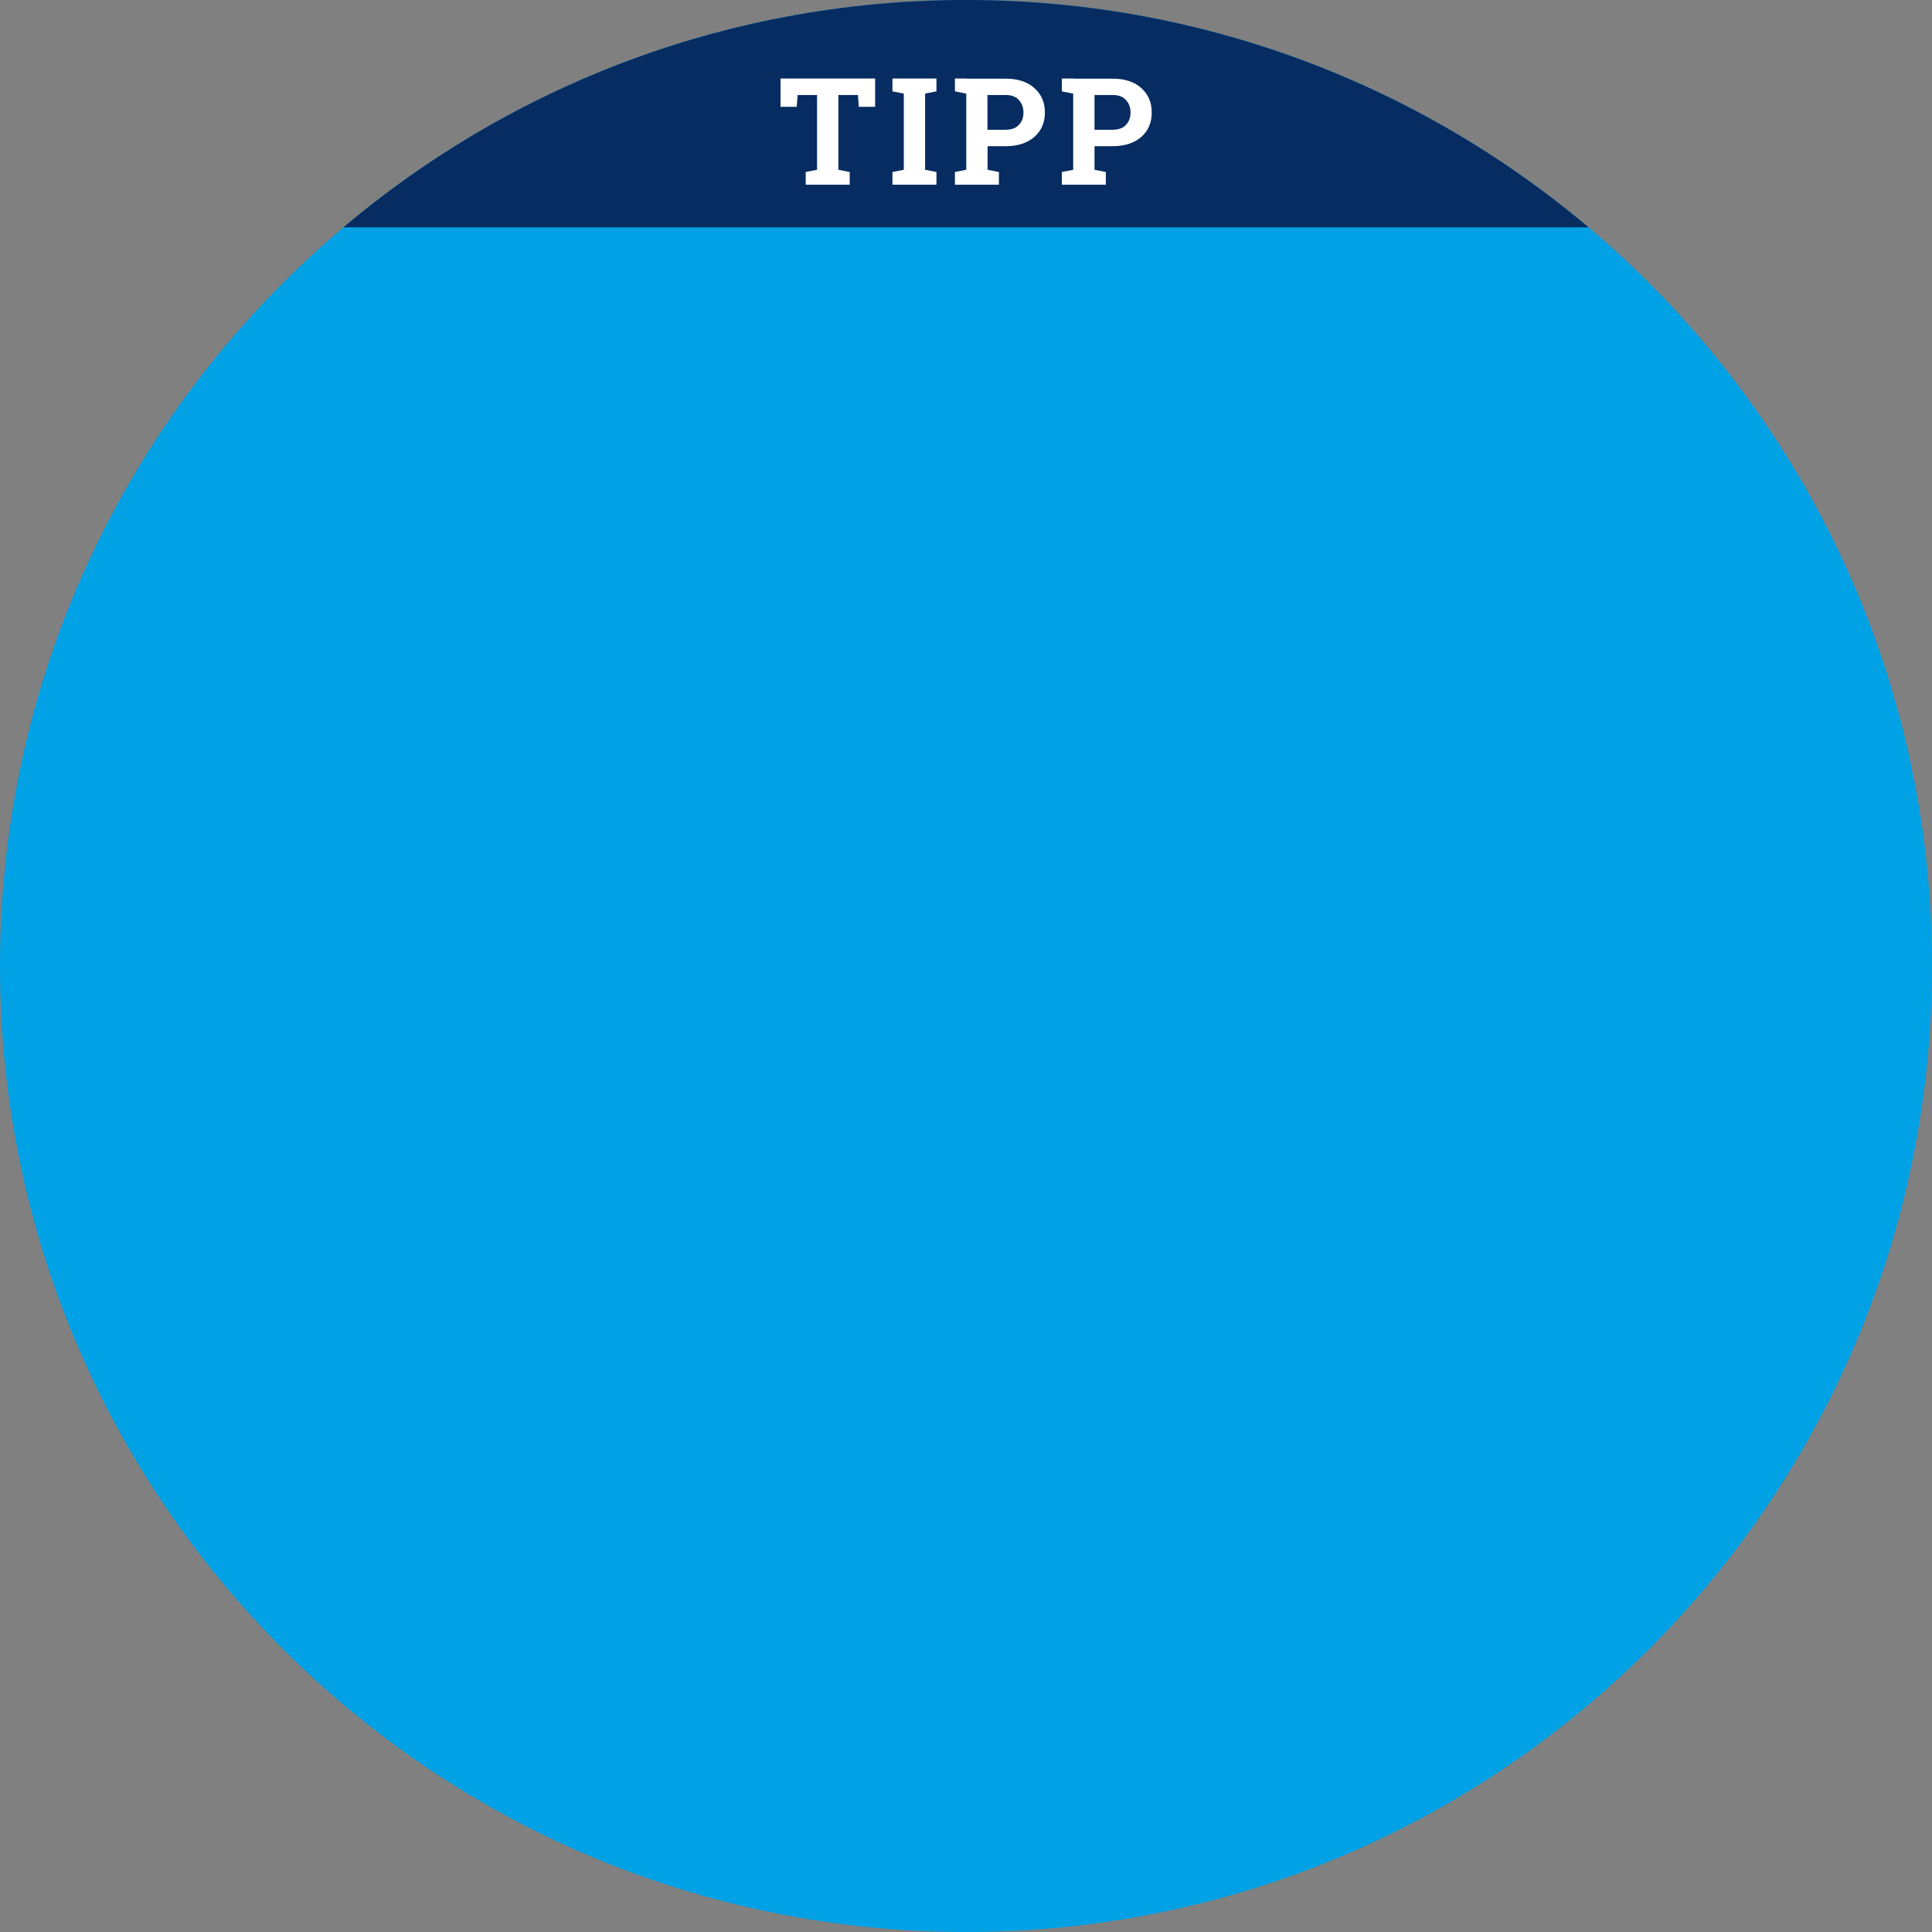 <svg width="640px" height="640px" id="exFNdJZcUzV1" xmlns="http://www.w3.org/2000/svg" xmlns:xlink="http://www.w3.org/1999/xlink" viewBox="0 0 155 155" shape-rendering="geometricPrecision" text-rendering="geometricPrecision" project-id="19c8ea76546640b182b6066b3ca2d2c1" export-id="dd149f4f2c3c406ea4234c25af822419" cached="false">
<rect x="0" y="0" width="155" height="155" fill="#808080" stroke="none"/>
<style><![CDATA[
#exFNdJZcUzV10_ts {animation: exFNdJZcUzV10_ts__ts 4000ms linear 1 normal forwards}@keyframes exFNdJZcUzV10_ts__ts { 0% {transform: translate(77.5px,119.72px) scale(0,0)} 55% {transform: translate(77.5px,119.72px) scale(0,0);animation-timing-function: cubic-bezier(0.25,1,0.48,1.125)} 77.5% {transform: translate(77.5px,119.72px) scale(1,1)} 100% {transform: translate(77.5px,119.72px) scale(1,1)}} #exFNdJZcUzV13_ts {animation: exFNdJZcUzV13_ts__ts 4000ms linear 1 normal forwards}@keyframes exFNdJZcUzV13_ts__ts { 0% {transform: translate(77.745px,88.15px) scale(0,0)} 40% {transform: translate(77.745px,88.15px) scale(0,0);animation-timing-function: cubic-bezier(0.25,1,0.48,1.125)} 62.5% {transform: translate(77.745px,88.15px) scale(1,1)} 100% {transform: translate(77.745px,88.15px) scale(1,1)}} #exFNdJZcUzV16_ts {animation: exFNdJZcUzV16_ts__ts 4000ms linear 1 normal forwards}@keyframes exFNdJZcUzV16_ts__ts { 0% {transform: translate(77.225px,85.48px) scale(0,0)} 25% {transform: translate(77.225px,85.48px) scale(0,0);animation-timing-function: cubic-bezier(0.25,1,0.48,1.125)} 47.5% {transform: translate(77.225px,85.48px) scale(1,1)} 100% {transform: translate(77.225px,85.48px) scale(1,1)}} #exFNdJZcUzV18_ts {animation: exFNdJZcUzV18_ts__ts 4000ms linear 1 normal forwards}@keyframes exFNdJZcUzV18_ts__ts { 0% {transform: translate(77.745px,60.051px) scale(0,0)} 12.5% {transform: translate(77.745px,60.051px) scale(0,0);animation-timing-function: cubic-bezier(0.25,1,0.48,1.125)} 32.5% {transform: translate(77.745px,60.051px) scale(1,1)} 100% {transform: translate(77.745px,60.051px) scale(1,1)}}
]]></style>
<g><path d="M77.5,155c42.8,0,77.5-34.7,77.5-77.5s-34.7-77.5-77.5-77.5-77.5,34.7-77.5,77.5s34.7,77.5,77.5,77.5" fill="#00a1e5" stroke-width="0"/><g clip-path="url(#exFNdJZcUzV7)"><g><rect width="140" height="25.81" rx="0" ry="0" transform="translate(9.34-7.57)" fill="#062c61" stroke-width="0"/></g><clipPath id="exFNdJZcUzV7"><path d="M77.5,0C34.7,0,0,34.7,0,77.5s34.7,77.5,77.5,77.5s77.5-34.7,77.5-77.5-34.7-77.5-77.5-77.5Z" fill="none" stroke-width="0"/></clipPath></g><path d="M87.81,7.62h1.44c.48,0,.84.13,1.08.4s.37.6.37,1.01-.12.73-.37.99c-.24.26-.6.39-1.08.39h-1.44v-2.79ZM86.1,6.3h-.91v1.03l.91.18v6.11l-.91.18v1.02h3.53v-1.02l-.91-.18v-1.89h1.44c.97,0,1.74-.25,2.31-.74.56-.49.84-1.15.84-1.96s-.28-1.47-.84-1.97-1.33-.75-2.31-.75h-3.14L86.1,6.3ZM79.22,7.62h1.44c.48,0,.84.13,1.08.4s.37.6.37,1.01-.12.73-.37.99c-.24.26-.6.39-1.08.39h-1.44v-2.79ZM77.52,6.3h-.91v1.03l.91.18v6.11l-.91.18v1.02h3.53v-1.02l-.91-.18v-1.89h1.44c.97,0,1.74-.25,2.31-.74.56-.49.85-1.15.85-1.96s-.28-1.47-.85-1.97c-.56-.5-1.33-.75-2.31-.75h-3.14l-.01-.01ZM72.51,7.51v6.11l-.91.18v1.02h3.53v-1.02l-.91-.18v-6.11l.91-.18v-1.03h-3.53v1.03l.91.18ZM62.62,6.3v2.27h1.3l.07-.95h1.56v6l-.91.18v1.02h3.53v-1.02l-.91-.18v-6h1.57l.07.95h1.31v-2.27h-7.59Z" fill="#fff" stroke-width="0"/></g><g id="exFNdJZcUzV10_ts" transform="translate(77.5,119.72) scale(0,0)"><g transform="translate(-77.5,-119.72)"><path d="M112.32,131.63v1.16h-.7v.9h.7v2.42c0,.53.12.91.36,1.15s.58.36,1.02.36c.16,0,.32-.01.46-.03s.28-.05.43-.1l-.11-.92c-.08.02-.16.03-.22.04-.07,0-.14.01-.23.01-.13,0-.23-.04-.31-.12s-.11-.21-.11-.39v-2.42h.83v-.9h-.83v-1.16h-1.28-.01Zm-1.38,1.62c-.19-.15-.45-.28-.77-.38-.33-.1-.68-.15-1.05-.15-.6,0-1.07.14-1.4.43s-.49.63-.49,1.03.14.69.43.91.71.39,1.27.51c.37.08.62.17.76.27s.21.22.21.36c0,.16-.07.29-.2.38-.14.09-.33.14-.59.14-.14,0-.28-.02-.41-.05s-.24-.08-.31-.14l-.18-.62h-.89v1.07c.25.2.52.35.83.46s.64.16,1.01.16c.6,0,1.08-.14,1.45-.41s.55-.62.55-1.05c0-.4-.14-.71-.43-.94-.28-.23-.72-.4-1.31-.51-.38-.07-.63-.16-.75-.25-.13-.09-.19-.21-.19-.36s.07-.28.2-.38.31-.15.53-.15c.16,0,.31.02.44.07s.24.11.33.18l.14.59h.86v-1.18l-.04.01Zm-5.73,2.05c0,.43-.06.76-.2.99-.13.23-.36.35-.69.35-.2,0-.37-.04-.51-.11-.14-.08-.25-.19-.33-.33v-2c.08-.16.19-.27.32-.36.14-.08.31-.12.5-.12.33,0,.56.14.69.41s.2.64.2,1.1v.09l.02-.02Zm1.28-.09c0-.76-.16-1.36-.47-1.82-.32-.45-.78-.68-1.38-.68-.25,0-.47.05-.66.15s-.36.25-.49.44v-2.6h-1.96v.77l.68.13v5.94h1.11l.09-.58c.14.22.31.39.52.5.2.12.45.17.72.17.6,0,1.05-.21,1.37-.64.32-.42.47-.99.47-1.7v-.09.01Zm-6.41-.81c0,.67-.14,1.21-.41,1.62s-.68.62-1.22.62-.94-.21-1.2-.62c-.27-.41-.4-.95-.4-1.62v-.11c0-.67.13-1.2.4-1.61s.67-.61,1.2-.61.94.21,1.22.62c.27.41.41.95.41,1.61v.11-.01Zm1.28-.1c0-.93-.27-1.7-.81-2.31s-1.24-.92-2.1-.92-1.56.31-2.09.92-.79,1.38-.79,2.31v.1c0,.93.27,1.71.8,2.32s1.23.92,2.09.92s1.57-.31,2.1-.92c.54-.61.8-1.38.8-2.32v-.1Zm-12.02.91c0-.45.07-.81.21-1.09s.37-.42.68-.42c.18,0,.34.04.48.12s.25.2.34.35v2.01c-.09.14-.2.25-.34.33s-.3.11-.49.11c-.32,0-.54-.12-.68-.36s-.21-.56-.21-.98v-.09l.01.02Zm1.88,2.33h1.72v-.77l-.61-.13v-5.94h-1.96v.77l.68.13v1.7c-.14-.19-.31-.34-.5-.44s-.4-.16-.64-.16c-.59,0-1.04.23-1.37.69-.32.46-.49,1.06-.49,1.81v.09c0,.7.16,1.27.48,1.69.32.43.78.64,1.36.64.26,0,.49-.06.69-.17s.38-.28.53-.5l.1.58.01.01Zm-8.91,0h2.41v-.77l-.52-.13v-2.54c.09-.13.2-.22.34-.29.13-.07.29-.1.46-.1.26,0,.45.07.58.2s.19.36.19.68v2.06l-.55.13v.77h2.45v-.77l-.61-.13v-2.07c0-.64-.13-1.12-.4-1.42s-.64-.45-1.12-.45c-.29,0-.55.07-.78.2s-.43.32-.58.57l-.06-.68h-1.87v.77l.68.13v2.94l-.61.13v.77h-.01Zm-2.13,0h1.7v-.77l-.57-.13v-3.85h-1.84v.77l.56.13v2.56c-.09.12-.21.22-.36.28-.15.07-.32.1-.52.1-.23,0-.4-.07-.51-.23-.12-.15-.17-.4-.17-.74v-2.87h-1.8v.77l.52.13v1.96c0,.68.14,1.17.43,1.49.28.32.68.48,1.18.48.29,0,.54-.06.77-.18.22-.12.41-.29.56-.51l.08.6-.03.01Zm-7.65-3.6c.13.16.19.38.19.65v.11h-1.57v-.02c.02-.3.1-.53.24-.71s.32-.27.56-.27c.26,0,.45.08.58.24m.58,3.53c.31-.11.57-.24.76-.39l-.35-.79c-.22.12-.43.21-.61.27-.19.06-.42.08-.71.08-.32,0-.57-.1-.76-.3s-.29-.46-.31-.77v-.03h2.84v-.7c0-.66-.18-1.18-.53-1.57s-.85-.58-1.49-.58c-.65,0-1.17.22-1.56.68s-.58,1.04-.58,1.74v.18c0,.68.2,1.23.61,1.67s.96.66,1.64.66c.38,0,.73-.05,1.04-.16m-4.07-4.21c-.19-.15-.45-.28-.77-.38-.33-.1-.68-.15-1.05-.15-.6,0-1.07.14-1.4.43s-.49.63-.49,1.03.14.69.43.91.71.39,1.27.51c.37.08.62.17.76.27s.21.22.21.36c0,.16-.07.29-.2.38-.14.09-.33.14-.59.14-.14,0-.28-.02-.41-.05s-.24-.08-.31-.14l-.18-.62h-.89v1.07c.25.2.52.35.83.46s.64.16,1.01.16c.6,0,1.08-.14,1.45-.41s.55-.62.55-1.05c0-.4-.14-.71-.43-.94-.28-.23-.72-.4-1.31-.51-.38-.07-.63-.16-.75-.25-.13-.09-.19-.21-.19-.36s.07-.28.2-.38.31-.15.53-.15c.16,0,.31.02.44.07s.24.11.33.18l.14.59h.86v-1.18l-.04.01Zm-7.65-2.21h-1.17v.89h1.17v-.89Zm2.2,0h-1.17v.89h1.17v-.89Zm-.61,6.5h1.7v-.77l-.57-.13v-3.85h-1.84v.77l.56.13v2.56c-.09.12-.21.22-.36.28-.15.07-.32.1-.52.1-.23,0-.4-.07-.52-.23-.11-.15-.17-.4-.17-.74v-2.87h-1.8v.77l.52.13v1.96c0,.68.14,1.17.43,1.49.28.32.68.48,1.17.48.29,0,.54-.06.77-.18.22-.12.41-.29.56-.51l.08.6-.01.01ZM51.75,133.7v2.94l-.62.13v.77h2.45v-.77l-.55-.13v-2.56c.08-.12.19-.21.32-.28s.28-.1.45-.1c.23,0,.41.07.53.22.12.14.18.39.18.74v1.98l-.52.13v.77h2.31v-.77l-.52-.13v-2.22c0,0,0-.08,0-.12s0-.09,0-.14c.08-.14.18-.25.32-.34.13-.08.29-.12.47-.12.23,0,.4.07.52.21s.17.39.17.75v1.98l-.55.13v.77h2.45v-.77l-.62-.13v-1.97c0-.66-.14-1.15-.41-1.48-.27-.32-.64-.48-1.11-.48-.32,0-.59.07-.83.21-.23.14-.42.34-.57.6-.11-.27-.27-.47-.49-.61-.22-.13-.48-.2-.78-.2s-.57.06-.8.19c-.23.12-.42.3-.57.53l-.05-.63h-1.87v.77l.68.13h.01Zm-2.58.24c.13.16.19.38.19.65v.11h-1.57v-.02c.02-.3.1-.53.24-.71s.32-.27.56-.27c.26,0,.45.08.58.24m.57,3.53c.31-.11.57-.24.76-.39l-.35-.79c-.22.12-.43.21-.61.27-.19.06-.42.08-.71.08-.32,0-.57-.1-.76-.3s-.29-.46-.31-.77v-.03h2.84v-.7c0-.66-.18-1.18-.53-1.57s-.85-.58-1.49-.58c-.65,0-1.17.22-1.56.68s-.58,1.04-.58,1.74v.18c0,.68.2,1.23.61,1.67s.96.66,1.64.66c.38,0,.73-.05,1.04-.16m-3.97-3.08h-2.2v.9l.91.07v1.08c-.09.06-.22.11-.37.15-.16.04-.37.07-.63.07-.57,0-1.01-.19-1.32-.58-.3-.39-.46-.9-.46-1.55v-.23c0-.67.15-1.21.46-1.62s.74-.62,1.3-.62c.25,0,.47.03.66.09s.35.14.46.24l.18.86h.95v-1.29c-.27-.27-.62-.49-1.03-.65s-.87-.24-1.37-.24c-.86,0-1.56.3-2.09.9s-.8,1.38-.8,2.33v.22c0,.92.27,1.67.81,2.25s1.24.87,2.11.87c.61,0,1.11-.08,1.51-.25.4-.16.7-.35.91-.55v-2.45h.01Z" fill="#062c61" stroke-width="0"/><path d="M103.29,120.63v5.04l-.62.13v.77h2.52v-.77l-.62-.13v-5.94h-1.96v.77l.68.13Zm-2.59,2.33c.13.16.19.38.19.65v.11h-1.57v-.02c.02-.3.1-.53.24-.71s.32-.27.56-.27c.26,0,.45.08.58.24m.57,3.54c.31-.11.56-.24.76-.39l-.35-.79c-.22.12-.43.21-.61.27-.19.06-.42.08-.71.08-.32,0-.57-.1-.76-.3s-.29-.46-.31-.77v-.03h2.84v-.7c0-.66-.18-1.18-.53-1.57s-.85-.58-1.49-.58c-.65,0-1.17.22-1.56.68s-.58,1.04-.58,1.74v.18c0,.68.2,1.23.61,1.67s.96.66,1.64.66c.38,0,.73-.05,1.04-.16m-4.33-6.77h-1.28v.96h1.28v-.96Zm-1.9,6.84h2.51v-.77l-.61-.13v-3.85h-1.96v.77l.68.13v2.94l-.62.13v.77.01Zm-1.81-2.24c0,.42-.07.74-.22.99-.14.24-.37.36-.68.36-.2,0-.37-.03-.5-.1-.14-.07-.24-.17-.32-.31v-2.08c.08-.15.19-.26.32-.34.14-.08.3-.12.49-.12.31,0,.53.14.68.42s.22.64.22,1.09v.09h.01Zm-3-1.6v4.76l-.62.13v.77h2.51v-.77l-.62-.13v-1.37c.14.18.3.31.5.41.19.09.41.14.66.14.58,0,1.03-.21,1.36-.64.32-.43.49-.99.49-1.69v-.09c0-.75-.16-1.35-.49-1.81s-.78-.69-1.37-.69c-.26,0-.49.05-.68.17-.2.11-.36.27-.5.47l-.06-.55h-1.86v.77l.68.13v-.01Zm-1.35-.45c-.19-.15-.45-.28-.77-.38-.33-.1-.68-.15-1.05-.15-.6,0-1.07.14-1.4.43s-.49.63-.49,1.03.14.69.43.91c.28.22.71.39,1.26.51.37.08.62.17.76.27s.21.22.21.36c0,.16-.07.29-.2.38-.14.09-.33.14-.59.14-.14,0-.28-.02-.41-.05s-.24-.08-.31-.14l-.18-.62h-.89v1.07c.25.2.52.35.83.46s.64.16,1.01.16c.6,0,1.08-.14,1.45-.41s.55-.62.55-1.05c0-.4-.14-.71-.43-.94-.28-.23-.72-.4-1.31-.51-.38-.07-.63-.16-.75-.25-.13-.09-.19-.21-.19-.36s.07-.28.2-.38.31-.15.53-.15c.16,0,.31.02.44.07s.24.11.33.18l.14.59h.86v-1.18l-.03.01Zm-4.9-2.55h-1.28v.96h1.28v-.96Zm-1.89,6.84h2.51v-.77l-.61-.13v-3.85h-1.96v.77l.68.13v2.94l-.62.13v.77.01Zm-2.01-3.6c.13.16.19.38.19.65v.11h-1.57v-.02c.02-.3.1-.53.24-.71s.33-.27.56-.27c.26,0,.45.08.58.24m.57,3.54c.31-.11.56-.24.76-.39l-.35-.79c-.22.12-.43.21-.61.27-.19.06-.42.08-.71.08-.32,0-.57-.1-.76-.3s-.29-.46-.31-.77v-.03h2.84v-.7c0-.66-.18-1.18-.53-1.57s-.85-.58-1.49-.58c-.65,0-1.17.22-1.56.68s-.58,1.04-.58,1.74v.18c0,.68.2,1.23.61,1.67s.96.66,1.64.66c.38,0,.73-.05,1.04-.16m-7.31-5.32h.88c.37,0,.65.07.83.21.19.14.28.36.28.65c0,.27-.09.47-.28.61-.18.14-.45.21-.79.21h-.92v-1.69.01Zm1.28,2.57c.33,0,.57.08.72.25.15.16.23.4.23.72c0,.29-.09.51-.27.66s-.44.22-.78.22h-1.18v-1.84h1.28v-.01Zm-2.56-3.56h-.68v.77l.68.13v4.58l-.68.13v.77h3.14c.74,0,1.31-.16,1.72-.47.4-.31.6-.78.6-1.39c0-.35-.1-.66-.29-.93s-.48-.44-.86-.53c.3-.12.52-.29.68-.52s.23-.5.23-.79c0-.58-.21-1.02-.63-1.31s-1.01-.44-1.76-.44h-2.16.01Zm-10.66,2.54v2.94l-.62.13v.77h2.45v-.77l-.55-.13v-2.56c.08-.12.19-.21.32-.28s.28-.1.45-.1c.23,0,.41.07.53.22.12.14.18.39.18.74v1.98l-.52.13v.77h2.31v-.77l-.52-.13v-2.22c0,0,0-.08,0-.12s0-.09,0-.14c.08-.14.18-.25.32-.34.13-.08.29-.12.47-.12.23,0,.41.07.52.21.12.14.18.39.18.75v1.98l-.55.13v.77h2.45v-.77l-.62-.13v-1.97c0-.66-.14-1.15-.41-1.48-.27-.32-.64-.48-1.11-.48-.32,0-.59.07-.82.21s-.42.34-.57.6c-.11-.27-.27-.47-.49-.61-.22-.13-.48-.2-.78-.2s-.57.06-.8.19c-.23.12-.42.3-.57.53l-.05-.63h-1.87v.77l.68.13h-.01Zm-2.74,3.84h1.7v-.77l-.57-.13v-3.85h-1.84v.77l.56.13v2.56c-.09.12-.21.22-.36.28-.15.07-.32.1-.52.1-.23,0-.4-.07-.51-.23-.12-.15-.17-.4-.17-.74v-2.87h-1.8v.77l.52.13v1.96c0,.68.14,1.17.43,1.49.28.32.68.48,1.18.48.29,0,.54-.06.77-.18.22-.12.41-.29.56-.51l.08.6-.03.01Zm-8.55-6.38l-.1,1.76h.98l.1-.77h2.03l-3.11,4.73v.67h4.77l.1-1.75h-.97l-.11.77h-2.22l3.13-4.76v-.64h-4.59l-.01-.01Z" fill="#062c61" stroke-width="0"/></g></g><g id="exFNdJZcUzV13_ts" transform="translate(77.745,88.15) scale(0,0)"><g transform="translate(-77.745,-88.15)"><path d="M142.68,111.38h-1.34v1.38h1.34v-1.38Zm-10.92,1.38h3.57v-.86l-1.11-.19v-4.33c.18-.32.42-.58.71-.76.3-.19.64-.28,1.03-.28.53,0,.92.14,1.18.41s.39.73.39,1.38v3.58l-1.11.19v.86h3.57v-.86l-1.11-.19v-3.61c0-.97-.22-1.69-.65-2.16-.44-.47-1.05-.7-1.85-.7-.47,0-.89.11-1.27.32-.37.22-.68.52-.92.91l-.1-1.1h-2.31v.87l1.11.19v5.27l-1.11.19v.86l-.02.01Zm-2.89-5.93c.28.35.42.8.42,1.32v.18h-3.4v-.03c.06-.57.26-1.05.57-1.43.32-.38.7-.57,1.15-.57.55,0,.97.18,1.26.53m.52,5.81c.43-.17.78-.39,1.05-.64l-.52-.87c-.25.23-.55.41-.89.54s-.74.19-1.2.19c-.62,0-1.11-.23-1.45-.69-.35-.46-.53-1.04-.54-1.75l.02-.03h4.79v-.84c0-1-.26-1.8-.77-2.4s-1.26-.9-2.25-.9c-.86,0-1.6.35-2.22,1.05-.63.7-.94,1.57-.94,2.62v.3c0,1.09.3,1.98.91,2.66s1.42,1.03,2.45,1.03c.61,0,1.13-.09,1.57-.26m-6.49-6.58c-.3-.26-.67-.46-1.11-.61-.45-.15-.95-.22-1.51-.22-.82,0-1.48.21-1.99.63s-.77.93-.77,1.53.23,1.03.68,1.36c.45.34,1.13.6,2.03.8.63.14,1.05.31,1.28.5s.34.43.34.73c0,.31-.13.57-.41.76-.27.19-.64.29-1.12.29-.28,0-.55-.03-.82-.1-.27-.06-.48-.17-.63-.31l-.25-.99h-1.01v1.69c.36.25.76.43,1.2.56.45.13.95.19,1.51.19.86,0,1.55-.2,2.08-.61.53-.4.79-.93.79-1.59c0-.58-.23-1.04-.68-1.38s-1.15-.61-2.08-.82c-.63-.13-1.04-.28-1.25-.45-.2-.17-.31-.4-.31-.69s.12-.55.35-.76.59-.31,1.06-.31c.31,0,.59.05.84.14s.45.22.62.37l.22.89h1.01l-.07-1.63v.03Zm-7.12,0c-.3-.26-.67-.46-1.11-.61-.45-.15-.95-.22-1.51-.22-.82,0-1.48.21-1.99.63s-.77.93-.77,1.53.23,1.03.68,1.36c.45.34,1.13.6,2.03.8.63.14,1.05.31,1.28.5s.34.43.34.73c0,.31-.14.57-.41.76s-.64.29-1.12.29c-.28,0-.55-.03-.81-.1-.27-.06-.48-.17-.63-.31l-.25-.99h-1.01v1.69c.36.25.75.43,1.2.56s.95.19,1.51.19c.86,0,1.55-.2,2.08-.61.53-.4.79-.93.79-1.59c0-.58-.23-1.04-.68-1.38s-1.15-.61-2.08-.82c-.63-.13-1.04-.28-1.25-.45-.2-.17-.31-.4-.31-.69s.12-.55.35-.76.59-.31,1.06-.31c.31,0,.59.05.84.14s.45.22.62.37l.22.89h1.01l-.07-1.63-.01.03Zm-8.67.76c.28.35.42.8.42,1.32v.18h-3.4v-.03c.06-.57.25-1.05.57-1.43s.7-.57,1.15-.57c.55,0,.97.18,1.26.53m.51,5.81c.43-.17.78-.39,1.05-.64l-.52-.87c-.25.23-.55.41-.89.54s-.74.19-1.2.19c-.62,0-1.11-.23-1.45-.69s-.52-1.04-.54-1.75l.02-.03h4.79v-.84c0-1-.26-1.8-.77-2.4s-1.26-.9-2.25-.9c-.86,0-1.6.35-2.22,1.05-.63.7-.94,1.57-.94,2.62v.3c0,1.09.3,1.98.91,2.66s1.42,1.03,2.45,1.03c.61,0,1.13-.09,1.57-.26m-11.88-9.47v8.53l-1.11.19v.86h3.57v-.86l-1.11-.19v-9.59h-2.46v.87l1.11.19Zm-4.02,3.65c.28.35.42.8.42,1.32v.18h-3.4v-.03c.06-.57.26-1.05.57-1.43.32-.38.7-.57,1.15-.57.55,0,.97.18,1.26.53m.51,5.81c.43-.17.78-.39,1.05-.64l-.52-.87c-.25.23-.55.41-.89.54s-.74.19-1.2.19c-.62,0-1.11-.23-1.45-.69s-.52-1.04-.54-1.75l.02-.03h4.79v-.84c0-1-.26-1.8-.77-2.4s-1.26-.9-2.25-.9c-.86,0-1.6.35-2.22,1.05-.63.7-.94,1.57-.94,2.62v.3c0,1.09.3,1.98.91,2.66s1.42,1.03,2.45,1.03c.61,0,1.13-.09,1.57-.26m-9.05-9.05v1.78h-1.17v1h1.17v4.48c0,.7.16,1.22.48,1.55s.76.49,1.3.49c.25,0,.49-.03.74-.08s.43-.12.56-.2l-.18-.92c-.1.02-.22.04-.37.06s-.28.03-.4.03c-.24,0-.43-.07-.57-.21s-.21-.38-.21-.73v-4.48h1.4v-1h-1.4v-1.78h-1.34l-.01.01Zm-5.12,0v1.78h-1.17v1h1.17v4.48c0,.7.16,1.22.48,1.55s.76.49,1.3.49c.25,0,.49-.03.74-.08s.43-.12.56-.2l-.18-.92c-.1.02-.22.04-.37.06s-.28.03-.4.03c-.24,0-.43-.07-.57-.21s-.21-.38-.21-.73v-4.48h1.4v-1h-1.4v-1.78h-1.34l-.01.01Zm-3.14-1.48h-1.34v1.37h1.34v-1.37ZM72.5,112.76h3.57v-.86l-1.11-.19v-6.33h-2.46v.87l1.11.19v5.27l-1.11.19v.86Zm-13.47,0h3.57v-.86l-1.11-.19v-4.41c.14-.3.34-.54.61-.71.26-.17.6-.25,1.01-.25.49,0,.86.16,1.11.48.26.32.39.83.39,1.52v3.38l-1.11.19v.86h3.57v-.86l-1.11-.19v-3.63c.05-.5.21-.91.49-1.25.28-.33.66-.49,1.13-.49.49,0,.86.15,1.11.45s.38.82.38,1.54v3.38l-1.11.19v.86h3.57v-.86l-1.11-.19v-3.36c0-1.04-.22-1.81-.65-2.33-.44-.52-1.03-.77-1.79-.77-.51,0-.95.12-1.34.37-.38.25-.69.58-.92,1-.18-.45-.44-.8-.8-1.02-.35-.23-.77-.34-1.27-.34s-.92.1-1.3.29c-.37.19-.68.46-.91.81l-.09-.96h-2.32v.87l1.11.19v5.27l-1.11.19v.86-.03Zm-1.27-6.69c-.3-.26-.67-.46-1.11-.61-.45-.15-.95-.22-1.51-.22-.82,0-1.48.21-1.99.63s-.77.93-.77,1.53.23,1.03.68,1.36c.45.34,1.13.6,2.03.8.63.14,1.05.31,1.28.5s.34.43.34.73c0,.31-.14.57-.41.76s-.64.29-1.12.29c-.28,0-.55-.03-.82-.1-.27-.06-.48-.17-.63-.31l-.25-.99h-1.01v1.69c.36.25.76.43,1.2.56.45.13.95.19,1.51.19.86,0,1.55-.2,2.08-.61.53-.4.79-.93.79-1.59c0-.58-.23-1.04-.68-1.38s-1.15-.61-2.08-.82c-.63-.13-1.04-.28-1.25-.45-.2-.17-.31-.4-.31-.69s.12-.55.35-.76.59-.31,1.06-.31c.31,0,.59.05.84.14s.45.22.62.37l.22.89h1.01l-.07-1.63v.03Zm-14.77,6.69h3.57v-.86l-1.11-.19v-4.33c.18-.32.42-.58.71-.76.3-.19.64-.28,1.03-.28.53,0,.92.14,1.18.41s.39.73.39,1.38v3.58l-1.11.19v.86h3.57v-.86l-1.11-.19v-3.61c0-.97-.22-1.69-.66-2.16s-1.05-.7-1.85-.7c-.47,0-.9.11-1.27.32-.37.22-.68.52-.92.91l-.09-1.1h-2.31v.87l1.11.19v5.27l-1.11.19v.86l-.02.01Zm-2.89-5.93c.28.35.42.8.42,1.32v.18h-3.4v-.03c.06-.57.25-1.05.57-1.43s.7-.57,1.15-.57c.55,0,.97.18,1.26.53m.51,5.81c.43-.17.78-.39,1.05-.64l-.52-.87c-.25.23-.55.41-.89.54s-.74.19-1.2.19c-.62,0-1.11-.23-1.45-.69-.35-.46-.52-1.04-.54-1.75l.02-.03h4.79v-.84c0-1-.26-1.8-.77-2.4s-1.26-.9-2.25-.9c-.86,0-1.59.35-2.22,1.05s-.94,1.57-.94,2.62v.3c0,1.09.3,1.98.91,2.66s1.42,1.03,2.45,1.03c.61,0,1.13-.09,1.57-.26m-7.63-3.3c0,.74-.15,1.34-.46,1.79s-.78.68-1.41.68c-.41,0-.77-.1-1.05-.3-.29-.2-.52-.47-.69-.81v-3.26c.17-.34.39-.6.68-.81.28-.2.63-.3,1.05-.3.64,0,1.11.27,1.42.8s.46,1.22.46,2.07v.14Zm1.35-.14c0-1.19-.25-2.14-.76-2.87s-1.22-1.09-2.13-1.09c-.46,0-.86.09-1.2.26s-.63.42-.86.75v-4.13h-2.46v.87l1.11.19v9.58h1.16l.12-.95c.24.36.53.63.89.82.35.18.77.28,1.26.28.9,0,1.6-.33,2.11-.98s.77-1.51.77-2.58v-.14l-.01-.01Zm-9.84-2.38c.28.35.42.8.42,1.32v.18h-3.4v-.03c.06-.57.25-1.05.57-1.43s.7-.57,1.15-.57c.55,0,.97.18,1.26.53m.51,5.81c.43-.17.78-.39,1.05-.64l-.53-.87c-.25.23-.55.41-.89.54s-.74.19-1.2.19c-.62,0-1.11-.23-1.45-.69-.35-.46-.52-1.04-.54-1.75l.02-.03h4.79v-.84c0-1-.26-1.8-.77-2.4s-1.26-.9-2.25-.9c-.86,0-1.59.35-2.22,1.05-.62.7-.94,1.57-.94,2.62v.3c0,1.09.3,1.98.91,2.66s1.42,1.03,2.45,1.03c.61,0,1.13-.09,1.57-.26m-6.08.11v-2.19h-1.15l-.1,1.14h-3.45v-7.82l1.11-.19v-.87h-3.57v.87l1.11.19v7.82l-1.11.19v.86h7.16Z" fill="#fff" stroke-width="0"/><path d="M123.71,92.86c.28.35.42.8.42,1.32v.18h-3.4v-.03c.06-.57.25-1.05.57-1.43s.7-.57,1.15-.57c.55,0,.97.18,1.26.53m.51,5.81c.43-.17.78-.39,1.05-.64l-.53-.87c-.25.23-.55.41-.89.54s-.74.19-1.2.19c-.62,0-1.11-.23-1.45-.69-.35-.46-.52-1.04-.54-1.75l.02-.03h4.79v-.84c0-1-.26-1.8-.77-2.4s-1.26-.9-2.25-.9c-.86,0-1.59.35-2.22,1.05-.62.7-.94,1.57-.94,2.62v.3c0,1.09.3,1.98.91,2.66s1.42,1.03,2.45,1.03c.61,0,1.13-.09,1.57-.26m-9.05-9.05v1.78h-1.17v1h1.17v4.48c0,.7.16,1.22.48,1.55s.76.49,1.3.49c.25,0,.49-.03.74-.08s.43-.12.56-.2l-.18-.92c-.1.02-.22.04-.37.06s-.28.03-.4.03c-.24,0-.43-.07-.57-.21s-.21-.38-.21-.73v-4.48h1.4v-1h-1.4v-1.78h-1.34l-.01.01Zm-4.09,3.23c.28.35.42.8.42,1.32v.18h-3.4v-.03c.06-.57.26-1.05.57-1.43.32-.38.7-.57,1.15-.57.55,0,.97.18,1.26.53m.52,5.81c.43-.17.78-.39,1.05-.64l-.52-.87c-.25.23-.55.41-.89.54s-.74.19-1.2.19c-.62,0-1.11-.23-1.45-.69-.35-.46-.52-1.04-.54-1.75l.02-.03h4.79v-.84c0-1-.26-1.8-.77-2.4s-1.26-.9-2.25-.9c-.86,0-1.6.35-2.22,1.05-.63.7-.94,1.57-.94,2.62v.3c0,1.09.3,1.98.91,2.66s1.42,1.03,2.45,1.03c.61,0,1.13-.09,1.57-.26m-9.06-9.05v1.78h-1.17v1h1.17v4.48c0,.7.16,1.22.48,1.55s.76.49,1.3.49c.25,0,.49-.03.74-.08s.43-.12.56-.2l-.18-.92c-.1.02-.22.04-.37.06s-.28.03-.4.03c-.24,0-.43-.07-.57-.21s-.21-.38-.21-.73v-4.48h1.4v-1h-1.4v-1.78h-1.34l-.01.01Zm-3.14-1.48h-1.34v1.37h1.34v-1.37ZM96.96,98.79h3.57v-.86l-1.11-.19v-6.33h-2.46v.87l1.11.19v5.27l-1.11.19v.86Zm-3.09-5.93c.28.35.42.8.42,1.32v.18h-3.4v-.03c.06-.57.25-1.05.57-1.43s.7-.57,1.15-.57c.55,0,.97.18,1.26.53m.51,5.81c.43-.17.78-.39,1.05-.64l-.52-.87c-.25.23-.55.41-.89.54s-.74.19-1.2.19c-.62,0-1.11-.23-1.45-.69-.35-.46-.52-1.04-.54-1.75l.02-.03h4.79v-.84c0-1-.26-1.8-.77-2.4s-1.26-.9-2.25-.9c-.86,0-1.59.35-2.22,1.05s-.94,1.57-.94,2.62v.3c0,1.09.3,1.98.91,2.66s1.42,1.03,2.45,1.03c.61,0,1.13-.09,1.57-.26m-7.63-3.3c0,.74-.15,1.34-.46,1.79s-.78.68-1.41.68c-.41,0-.77-.1-1.05-.3-.29-.2-.52-.47-.69-.81v-3.26c.17-.34.39-.6.68-.81.28-.2.63-.3,1.05-.3.64,0,1.11.27,1.42.8s.46,1.22.46,2.07v.14Zm1.35-.14c0-1.19-.25-2.14-.76-2.87s-1.22-1.09-2.13-1.09c-.46,0-.86.09-1.2.26s-.63.42-.86.75v-4.13h-2.46v.87l1.11.19v9.58h1.16l.12-.95c.24.36.53.63.89.82.35.18.77.28,1.26.28.9,0,1.6-.33,2.11-.98s.77-1.51.77-2.58v-.14l-.01-.01ZM76.69,92.47v5.27l-1.11.19v.86h3.57v-.86l-1.11-.19v-4.24c.13-.3.32-.53.56-.7s.54-.25.89-.25l.76.04.18-1.25c-.06-.02-.14-.03-.26-.05-.11-.02-.22-.02-.32-.02-.4,0-.75.11-1.05.32-.31.21-.56.51-.77.89l-.13-1.07h-2.31v.87l1.11.19h-.01Zm-7.06,5.08c-.2-.17-.3-.42-.3-.74c0-.36.16-.67.48-.93.32-.25.76-.38,1.31-.38h1.43v1.21c-.16.3-.42.56-.79.77s-.78.32-1.22.32c-.41,0-.71-.09-.91-.26m4.83,1.25v-.86l-.55-.08c0-.09-.01-.18-.02-.27c0-.09,0-.18,0-.28v-3.55c0-.8-.26-1.41-.78-1.83-.52-.43-1.2-.64-2.03-.64-.56,0-1.08.08-1.56.24s-.88.38-1.22.64v1.43h1.04l.14-.78c.16-.15.37-.27.62-.36.26-.09.55-.13.89-.13.49,0,.87.13,1.14.38s.41.59.41,1.03v.86h-1.38c-.99,0-1.76.19-2.33.57s-.85.92-.85,1.62.2,1.21.6,1.59.98.56,1.75.56c.44,0,.86-.11,1.24-.33.39-.22.71-.5.97-.83c0,.16.02.32.05.48.02.16.05.34.1.54h1.76.01ZM63.22,92.47v5.27l-1.11.19v.86h3.57v-.86l-1.11-.19v-4.24c.13-.3.32-.53.56-.7s.54-.25.89-.25l.76.04.18-1.25c-.06-.02-.14-.03-.26-.05-.11-.02-.22-.02-.32-.02-.4,0-.75.11-1.05.32-.31.21-.56.51-.77.89l-.13-1.07h-2.31v.87l1.11.19h-.01Zm-4.2.39c.28.35.42.8.42,1.32v.18h-3.4v-.03c.06-.57.25-1.05.57-1.43s.7-.57,1.15-.57c.55,0,.97.18,1.26.53m.51,5.81c.43-.17.78-.39,1.05-.64l-.53-.87c-.25.23-.55.41-.89.54s-.74.19-1.2.19c-.62,0-1.11-.23-1.45-.69-.35-.46-.52-1.04-.54-1.75l.02-.03h4.79v-.84c0-1-.26-1.8-.77-2.4s-1.26-.9-2.25-.9c-.86,0-1.59.35-2.22,1.05-.62.7-.94,1.57-.94,2.62v.3c0,1.09.3,1.98.91,2.66s1.42,1.03,2.45,1.03c.61,0,1.13-.09,1.57-.26M49.42,91.41h-2.85v.87l.61.1l2.5,6.41h1.02l2.48-6.41.61-.1v-.87h-2.85v.87l.89.14-1.47,4.2-.13.53h-.04l-.12-.53-1.52-4.2.89-.14v-.87h-.02ZM37.71,98.79h3.57v-.86l-1.11-.19v-4.33c.18-.32.42-.58.71-.76.3-.19.64-.28,1.03-.28.53,0,.92.14,1.18.41s.39.73.39,1.38v3.58l-1.11.19v.86h3.57v-.86l-1.11-.19v-3.61c0-.97-.22-1.69-.65-2.16-.44-.47-1.05-.7-1.85-.7-.47,0-.89.11-1.27.32-.37.22-.68.52-.92.91l-.1-1.1h-2.31v.87l1.11.19v5.27l-1.11.19v.86l-.02.01Zm-2.92,0h2.05v-.86l-.85-.19v-6.33h-2.33v.87l.99.19v4.26c-.16.35-.39.63-.71.82-.31.19-.71.29-1.18.29s-.85-.15-1.08-.44c-.23-.3-.35-.84-.35-1.62v-4.37h-2.19v.87l.85.19v3.29c0,1.09.22,1.89.67,2.4s1.08.77,1.88.77c.48,0,.9-.11,1.27-.32s.67-.52.9-.91l.09,1.09h-.01Z" fill="#fff" stroke-width="0"/></g></g><g id="exFNdJZcUzV16_ts" transform="translate(77.225,85.48) scale(0,0)"><g transform="translate(-77.225,-85.48)"><path d="M124.11,49.46l-4.03-2.13-20.2,32.33l4.03,2.13l20.2-32.33Zm-6.3,25.28c0-1.08.3-2,.9-2.77s1.46-1.15,2.6-1.15s1.98.38,2.59,1.15.91,1.69.91,2.77v2.19c0,1.19-.27,2.14-.8,2.85s-1.41,1.06-2.64,1.06c-1.06,0-1.92-.38-2.57-1.15s-.98-1.69-.98-2.77v-2.19l-.01.01Zm-5.51,2.18c0,2.44.8,4.47,2.4,6.09s3.82,2.43,6.66,2.43s5.02-.8,6.59-2.41s2.36-3.65,2.36-6.11v-2.19c0-2.44-.79-4.47-2.37-6.09s-3.79-2.43-6.63-2.43-5.03.81-6.62,2.44-2.39,3.65-2.39,6.08v2.19ZM98.04,51.47c0-1.1.3-2.03.89-2.8.6-.77,1.45-1.15,2.57-1.15s1.98.38,2.6,1.15c.61.77.92,1.7.92,2.8v2.19c0,1.1-.3,2.02-.91,2.77s-1.46,1.12-2.56,1.12-2.01-.37-2.61-1.12c-.61-.75-.91-1.67-.91-2.77v-2.19h.01Zm-5.51,2.19c0,2.44.8,4.47,2.39,6.08s3.81,2.41,6.65,2.41s5.02-.81,6.59-2.41c1.57-1.61,2.36-3.64,2.36-6.08v-2.19c0-2.46-.79-4.5-2.36-6.12s-3.79-2.43-6.65-2.43-5.02.81-6.6,2.44-2.37,3.66-2.37,6.11v2.19h-.01ZM77.41,69.57c0,3.33-.48,5.76-1.45,7.27-.97,1.52-2.38,2.27-4.23,2.27s-3.33-.76-4.3-2.27c-.98-1.51-1.46-3.94-1.46-7.27v-10.77c0-3.29.48-5.7,1.45-7.21s2.39-2.27,4.26-2.27s3.28.76,4.26,2.29c.98,1.52,1.48,3.93,1.48,7.2v10.77l-.01-.01Zm8.27-9.92c0-5.45-1.26-9.61-3.79-12.46s-5.93-4.28-10.21-4.28-7.7,1.42-10.21,4.28c-2.51,2.85-3.76,7-3.76,12.46v9.12c0,5.47,1.26,9.63,3.78,12.46s5.94,4.25,10.25,4.25s7.67-1.42,10.18-4.25s3.76-6.98,3.76-12.46v-9.12Zm-42.85-.69c-.86,1.01-2.04,1.52-3.54,1.52s-2.73-.51-3.58-1.52-1.28-2.38-1.28-4.1.42-3.05,1.26-4.05c.84-.99,2.02-1.49,3.54-1.49s2.69.51,3.57,1.52s1.32,2.35,1.32,4.02-.43,3.09-1.29,4.1m.65,18.5c-1.07,1.1-2.47,1.65-4.19,1.65s-3.17-.54-4.23-1.63-1.59-2.58-1.59-4.47.53-3.34,1.59-4.46s2.45-1.68,4.18-1.68s3.13.56,4.22,1.68s1.63,2.6,1.63,4.46-.53,3.36-1.61,4.46m5.3-31.52c-2.42-2.02-5.61-3.03-9.54-3.03s-7.11,1.01-9.52,3.03-3.61,4.86-3.61,8.54c0,2.06.54,3.89,1.62,5.48s2.59,2.83,4.52,3.72c-2.2.93-3.93,2.25-5.18,3.96-1.26,1.71-1.89,3.69-1.89,5.92c0,3.83,1.3,6.77,3.91,8.82c2.6,2.06,6.01,3.08,10.21,3.08s7.58-1.03,10.17-3.08s3.89-4.99,3.89-8.82c0-2.22-.64-4.18-1.9-5.91-1.27-1.72-3-3.05-5.2-3.98c1.91-.89,3.42-2.13,4.52-3.72s1.65-3.42,1.65-5.48c0-3.67-1.21-6.52-3.64-8.54" fill="#062c61" stroke-width="0"/></g></g><g id="exFNdJZcUzV18_ts" transform="translate(77.745,60.051) scale(0,0)"><g transform="translate(-77.745,-60.051)"><path d="M94.77,34.22h3.57v-.86l-1.11-.19v-4.4c.2-.3.45-.54.75-.71.3-.18.64-.26,1.01-.26.52,0,.91.15,1.17.44s.39.74.39,1.35v3.59l-1.11.19v.86h3.57v-.86l-1.11-.19v-3.57c0-.98-.22-1.71-.65-2.18-.44-.47-1.05-.71-1.84-.71-.45,0-.86.1-1.23.29-.37.2-.68.47-.93.83v-4.24h-2.46v.87l1.11.19v8.53l-1.11.19v.86l-.02-.02Zm-5.55-1.66c-.3-.5-.45-1.13-.45-1.89v-.29c0-.74.15-1.36.45-1.86.3-.51.81-.76,1.51-.76.31,0,.6.05.85.14.25.1.45.22.61.38l.29,1.16h1.07l-.06-1.64c-.31-.34-.7-.61-1.17-.81s-1-.29-1.59-.29c-1.07,0-1.89.35-2.46,1.05s-.85,1.58-.85,2.63v.29c0,1.06.28,1.94.85,2.64s1.39,1.05,2.46,1.05c.78,0,1.47-.25,2.06-.74s.87-1.06.85-1.7v-.04h-1.22c0,.4-.17.74-.51,1.01-.34.28-.73.41-1.18.41-.71,0-1.21-.25-1.51-.75m-3.93-8.97h-1.34v1.37h1.34v-1.37ZM82.83,34.22h3.57v-.86l-1.11-.19v-6.33h-2.46v.87l1.11.19v5.27l-1.11.19v.86Zm-3.47-9.58v8.53l-1.11.19v.86h3.57v-.86l-1.11-.19v-9.59h-2.46v.87l1.11.19Zm-7.48,6.03c0-.84.16-1.53.48-2.07s.8-.8,1.44-.8c.39,0,.73.09,1,.28.28.18.5.43.67.75v3.4c-.18.34-.4.6-.67.78s-.61.28-1.02.28c-.64,0-1.12-.23-1.43-.68s-.47-1.05-.47-1.79v-.14-.01Zm-1.34.14c0,1.06.26,1.92.78,2.57.52.66,1.23.98,2.14.98.44,0,.82-.08,1.16-.24s.63-.39.87-.7v.7c0,.62-.14,1.1-.42,1.44s-.72.5-1.32.5c-.32,0-.65-.04-1-.13-.34-.09-.64-.2-.89-.33l-.35,1.04c.31.17.68.3,1.09.4s.8.15,1.15.15c.98,0,1.74-.27,2.27-.82s.8-1.3.8-2.25v-7.28h-1.13l-.12.93c-.24-.35-.53-.61-.88-.79s-.76-.27-1.22-.27c-.91,0-1.63.36-2.15,1.09s-.78,1.68-.78,2.87v.14Zm-5.51-6.68h-1.49v1.36h1.49v-1.36Zm3.21,0h-1.49v1.36h1.49v-1.36Zm-3.66,8.85c-.2-.17-.3-.42-.3-.74c0-.36.16-.67.48-.93.32-.25.76-.38,1.31-.38h1.43v1.21c-.16.3-.42.56-.79.77s-.78.32-1.22.32c-.41,0-.71-.09-.91-.26m4.83,1.25v-.86l-.55-.07c0-.09-.01-.18-.02-.27c0-.09,0-.18,0-.28v-3.55c0-.8-.26-1.41-.78-1.83-.52-.43-1.2-.64-2.03-.64-.56,0-1.08.08-1.55.24-.48.16-.89.38-1.22.64v1.43h1.04l.14-.78c.16-.15.37-.27.62-.36.26-.09.55-.13.89-.13.49,0,.87.13,1.14.38s.41.59.41,1.03v.86h-1.38c-.99,0-1.76.19-2.33.57s-.85.92-.85,1.62.2,1.21.6,1.59.98.56,1.75.56c.44,0,.86-.11,1.25-.33s.71-.5.97-.83c0,.16.02.32.05.48.02.16.05.34.1.54h1.76l-.01-.01ZM54.49,24.29v2.2h1.15l.1-1.14h2.21v7.82l-1.11.19v.86h3.57v-.86l-1.11-.19v-7.82h2.2l.1,1.14h1.15v-2.2h-8.25-.01Z" fill="#fff" stroke-width="0"/></g></g></svg>
